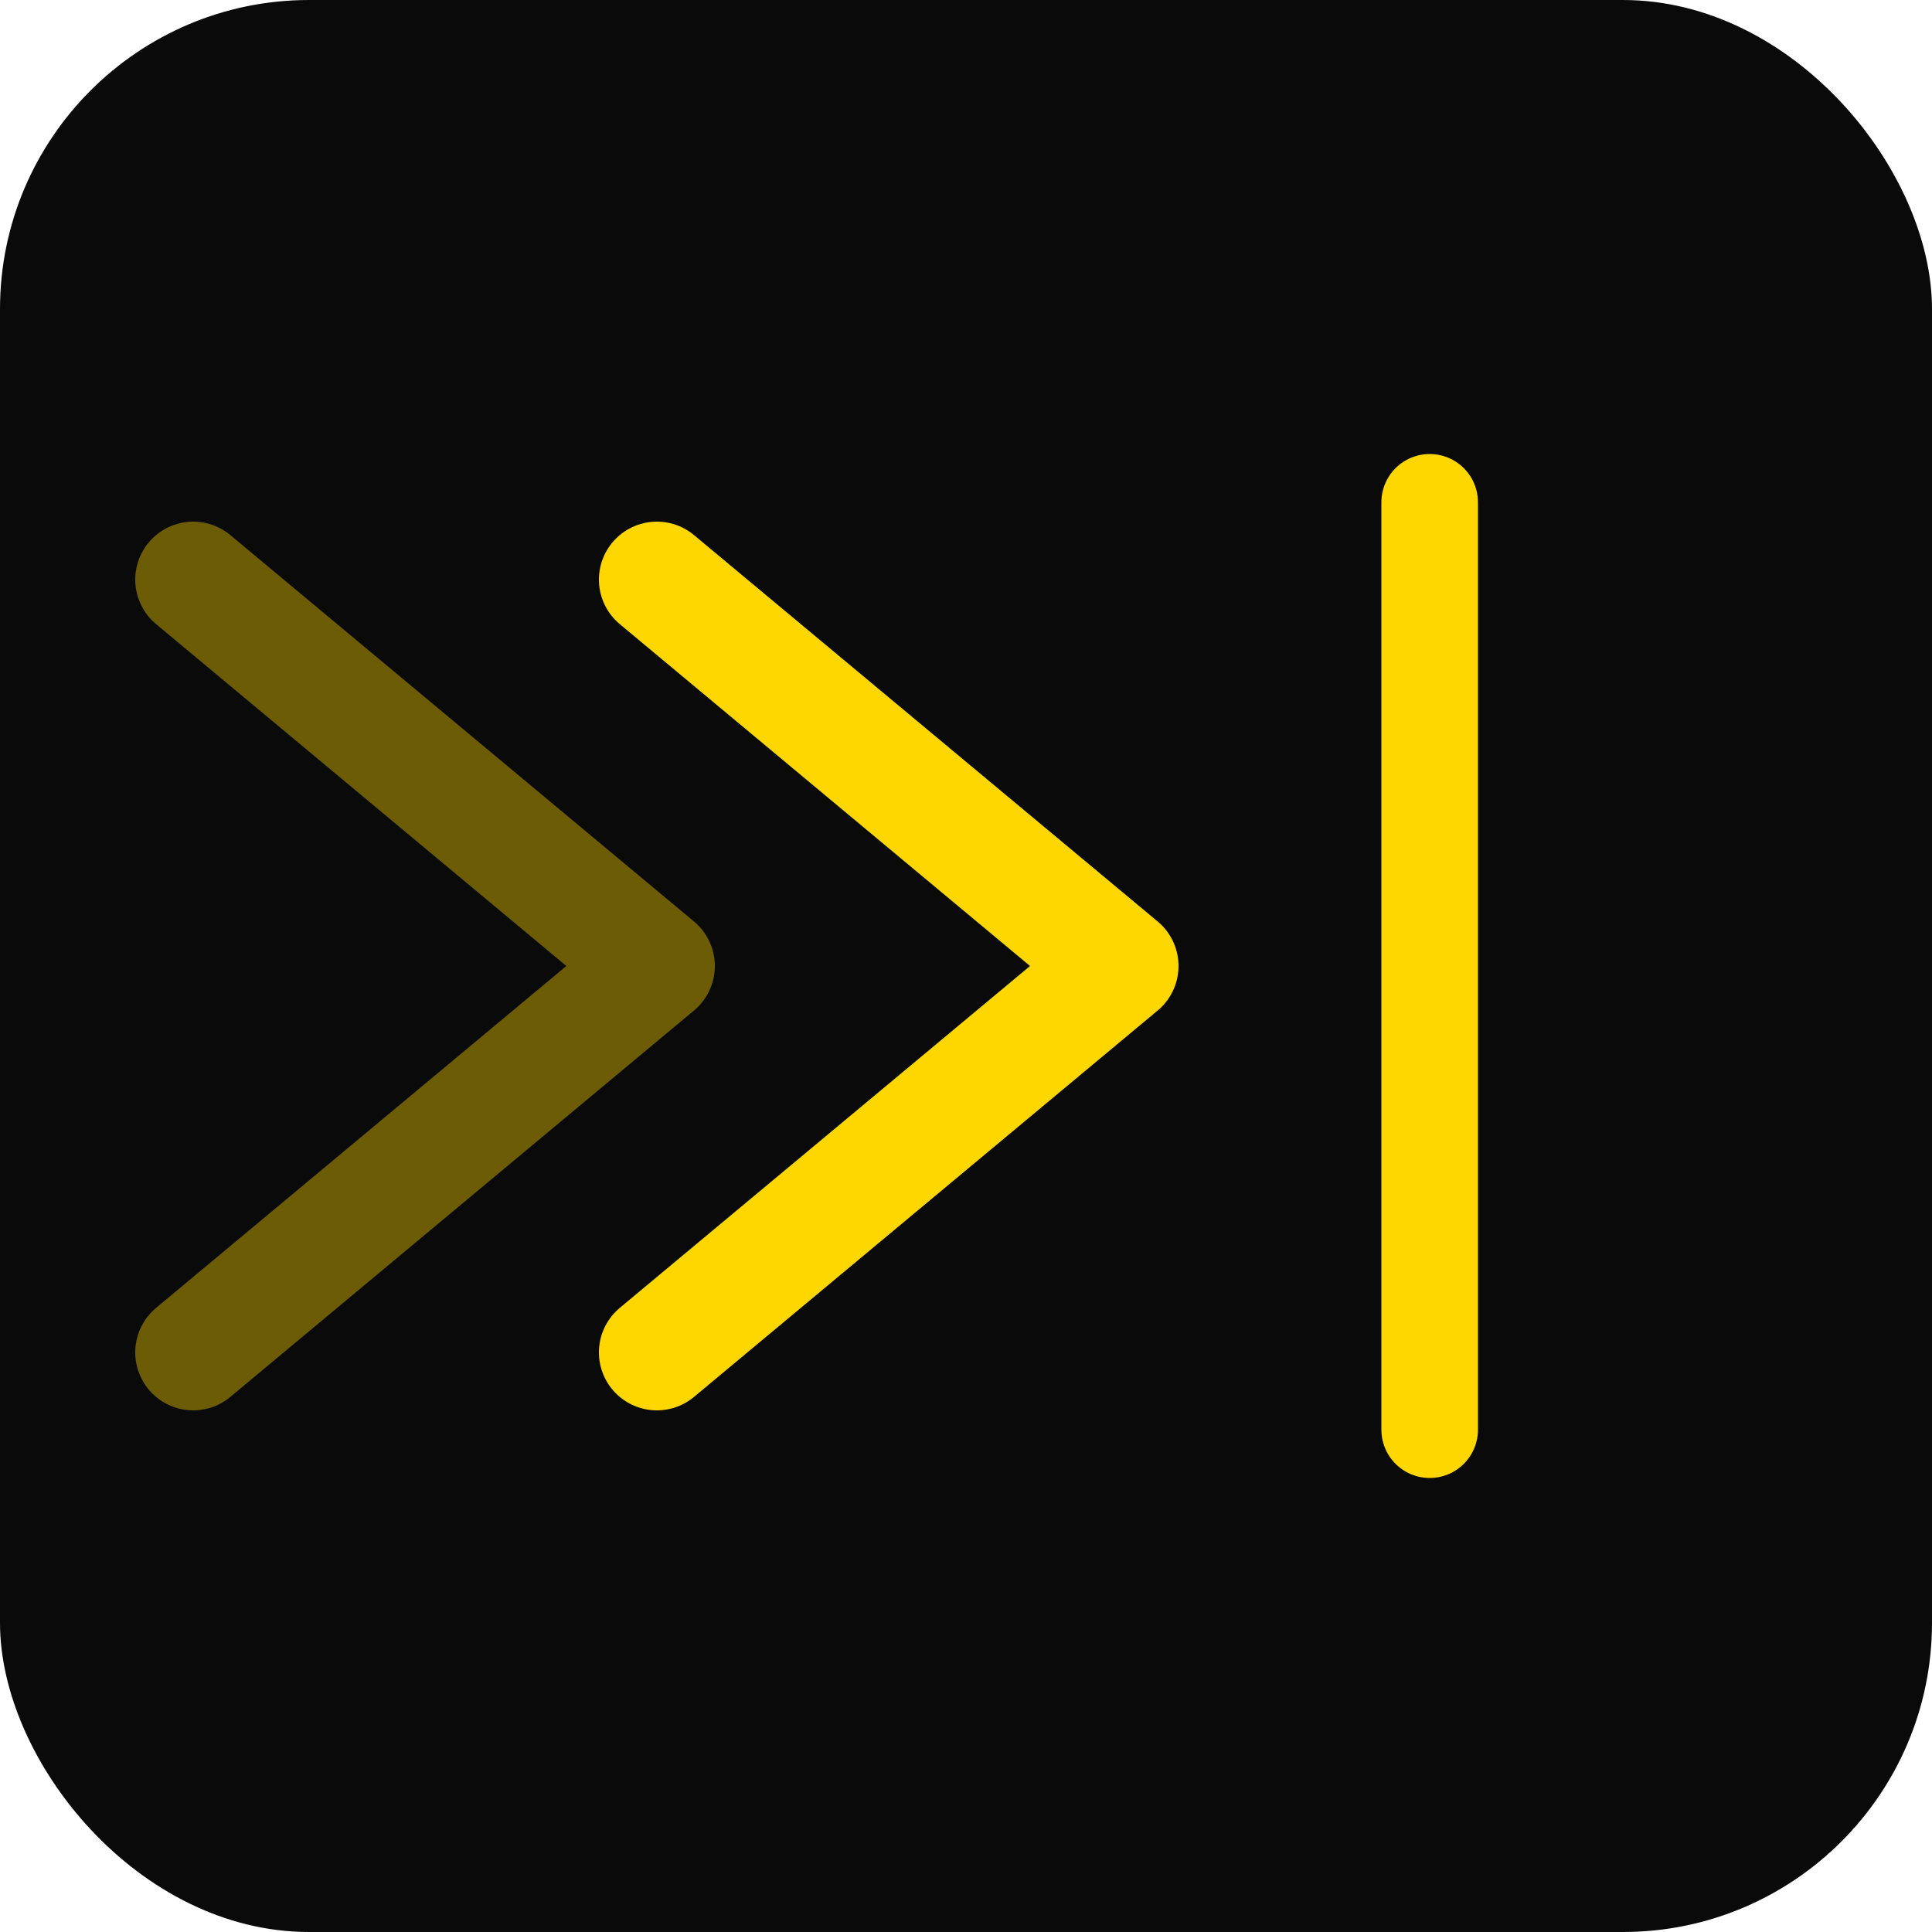<svg xmlns="http://www.w3.org/2000/svg" viewBox="0 0 50 50" width="50" height="50">
  <defs>
    <filter id="logoGlow">
      <feGaussianBlur stdDeviation="2" result="coloredBlur"/>
      <feMerge>
        <feMergeNode in="coloredBlur"/>
        <feMergeNode in="SourceGraphic"/>
      </feMerge>
    </filter>
  </defs>

  <!-- Background -->
  <rect width="50" height="50" fill="#0a0a0a" rx="8"/>

  <!-- Icon: Two angular brackets facing right with stop line -->
  <g transform="translate(5, 5)">
    <!-- First bracket - dimmer -->
    <path
      d="M0 20 L12 10 L0 0"
      fill="none"
      stroke="#FFD700"
      stroke-width="3"
      stroke-linecap="round"
      stroke-linejoin="round"
      stroke-opacity="0.4"
      transform="translate(0, 10)"
    />
    <!-- Second bracket - brighter with glow -->
    <path
      d="M12 20 L24 10 L12 0"
      fill="none"
      stroke="#FFD700"
      stroke-width="3"
      stroke-linecap="round"
      stroke-linejoin="round"
      filter="url(#logoGlow)"
      transform="translate(0, 10)"
    />
    <!-- Vertical stop line -->
    <line
      x1="32" y1="8" x2="32" y2="32"
      stroke="#FFD700"
      stroke-width="2.5"
      stroke-linecap="round"
      filter="url(#logoGlow)"
    />
  </g>
</svg>
